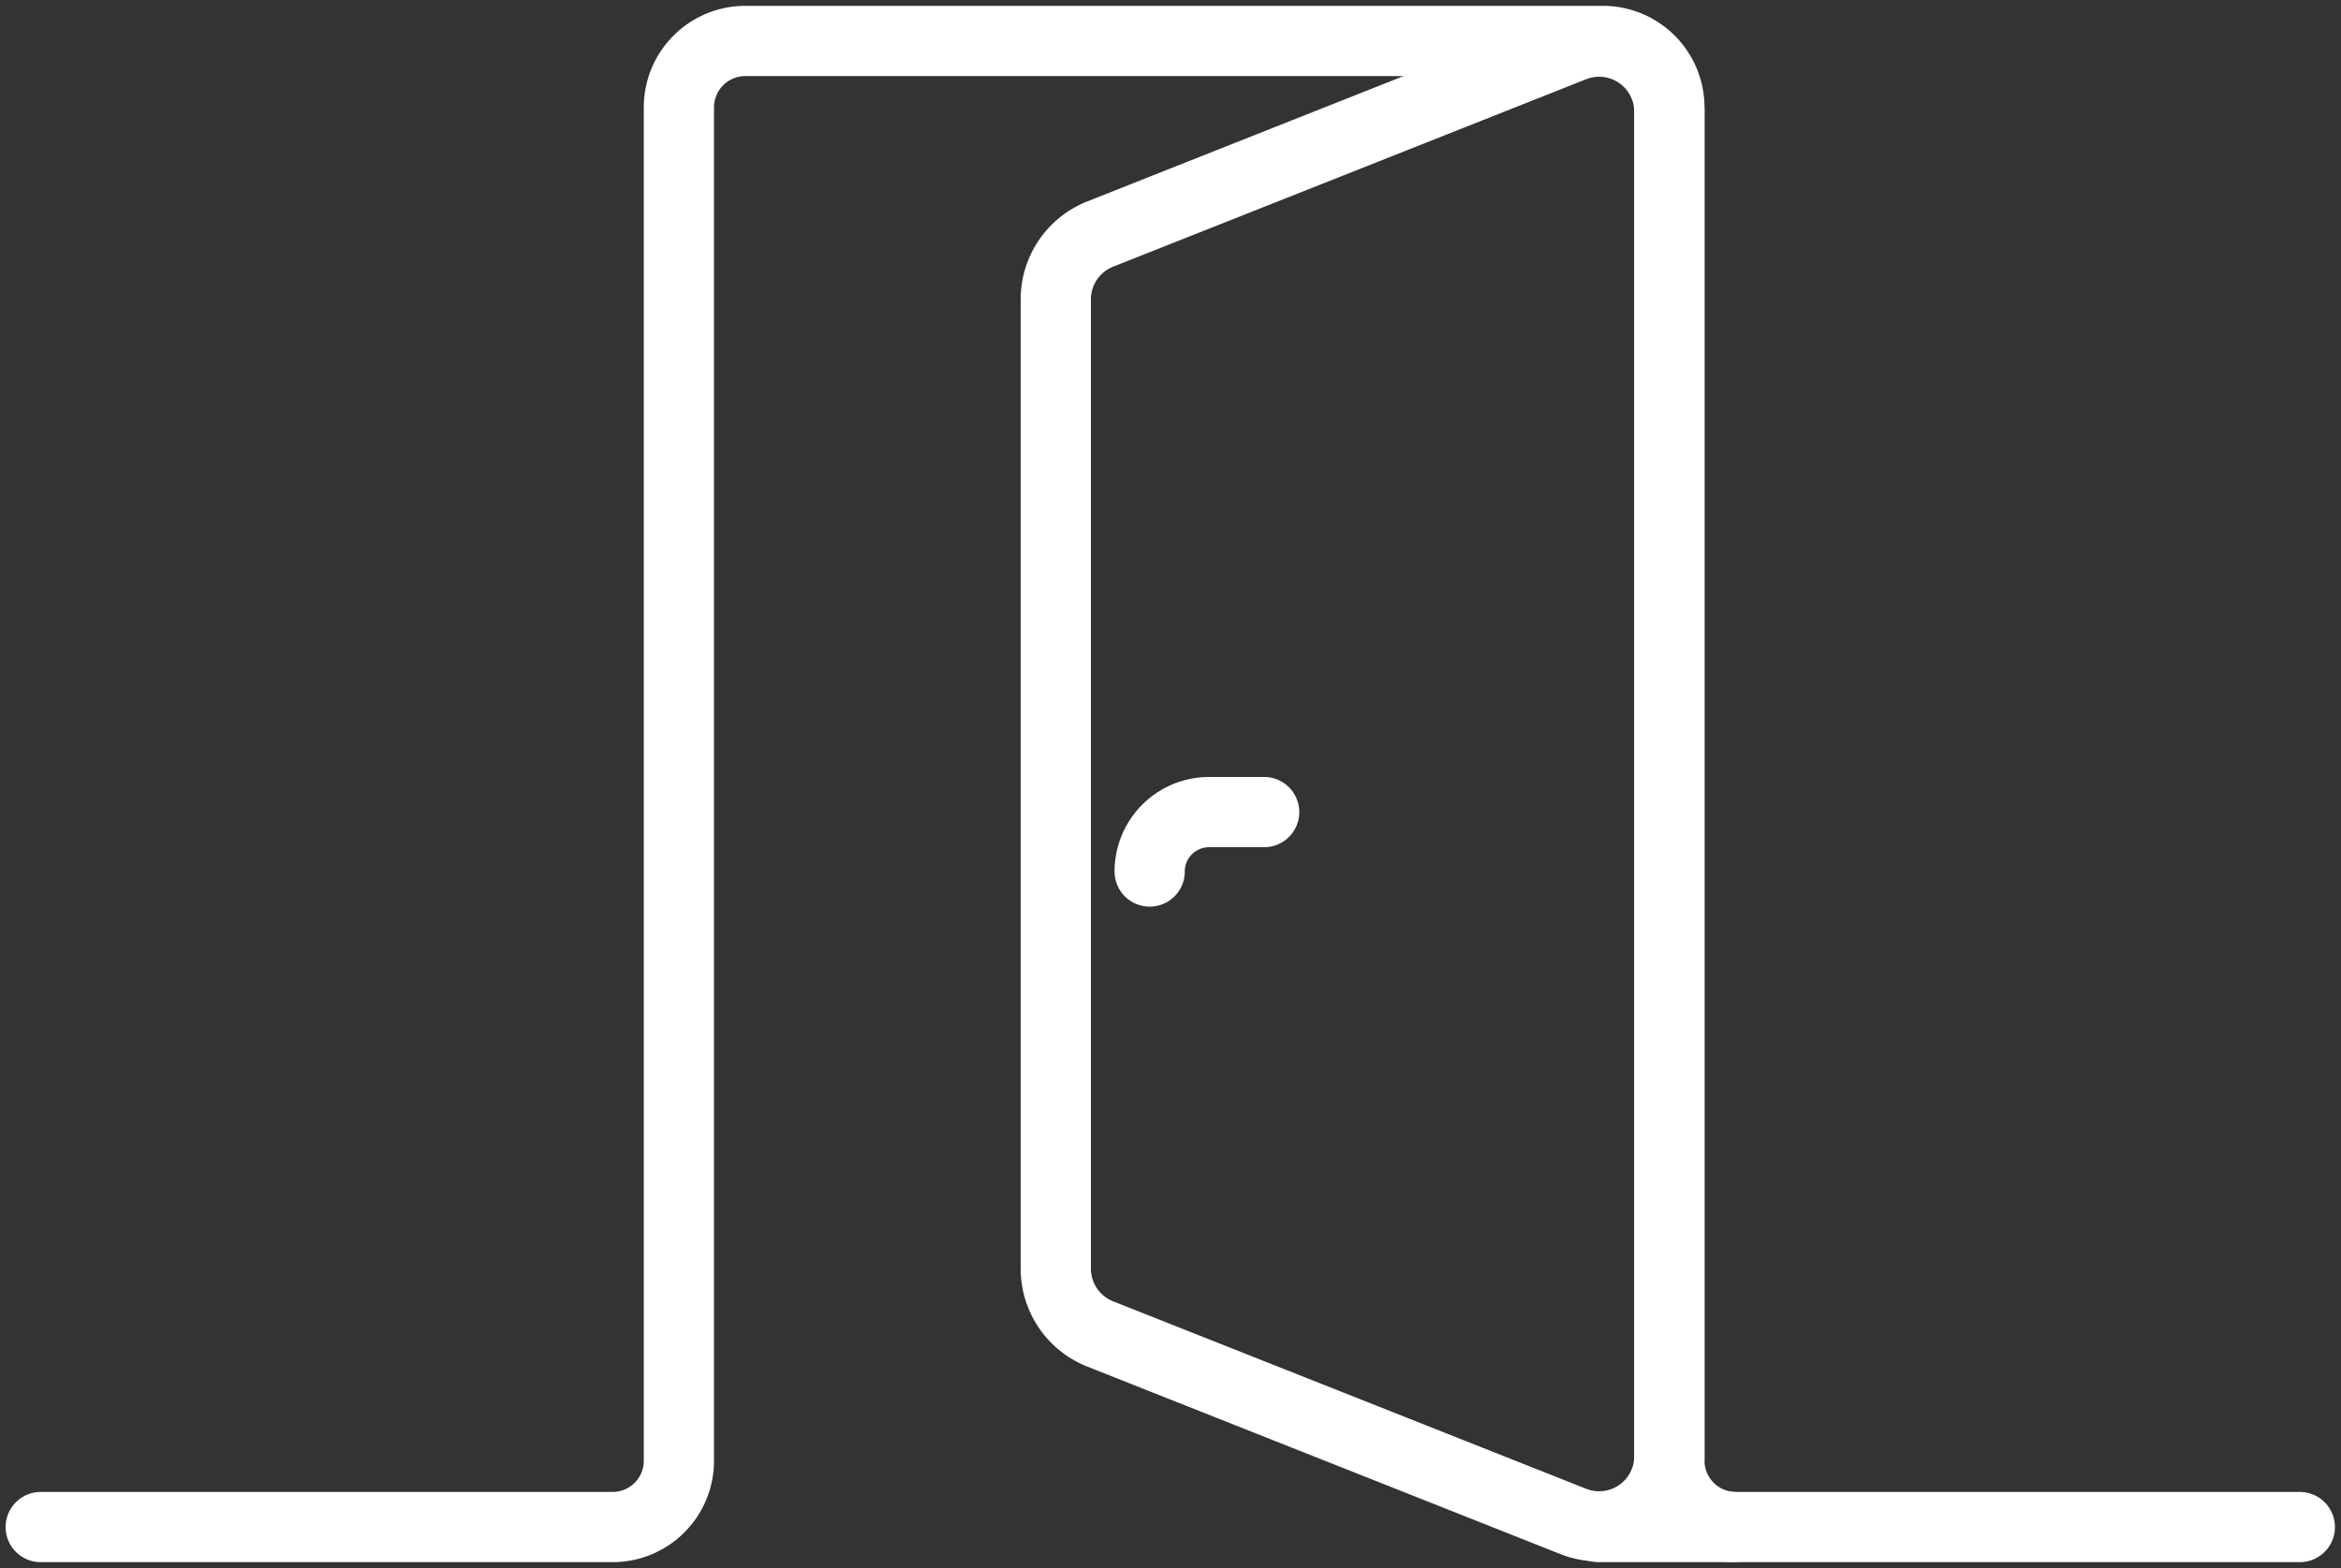 <svg id="ea2d87bc-562e-44fe-9efc-408058bff770" data-name="Illustration" xmlns="http://www.w3.org/2000/svg" viewBox="0 0 100 67"><rect x="0" y="0" width="100" height="67" fill="#333333" stroke="none"/><title>EBG_Icon_WOHNEN-BEI-UNS_tür</title><path d="M1.74,65.25H26.18A2.83,2.83,0,0,0,29,62.42V4.59a2.84,2.84,0,0,1,2.83-2.84H68.48a2.84,2.84,0,0,1,2.83,2.84V62.42a2.84,2.84,0,0,0,2.84,2.83H98.24" fill="none" stroke="#fff" stroke-linecap="round" stroke-linejoin="round" stroke-width="3"/><path d="M54,34.7H51.65a2.54,2.54,0,0,0-2.54,2.54h0" fill="none" stroke="#fff" stroke-linecap="round" stroke-linejoin="round" stroke-width="3"/><line x1="68.28" y1="65.25" x2="74.04" y2="65.25" fill="none" stroke="#fff" stroke-linecap="round" stroke-linejoin="round" stroke-width="3"/><path d="M71.31,4.77V62.23A3,3,0,0,1,67.18,65L47,57a3,3,0,0,1-1.9-2.81V12.78A3,3,0,0,1,47,10L67.18,2A3,3,0,0,1,71.31,4.77Z" fill="none" stroke="#fff" stroke-linecap="round" stroke-linejoin="round" stroke-width="3"/></svg>